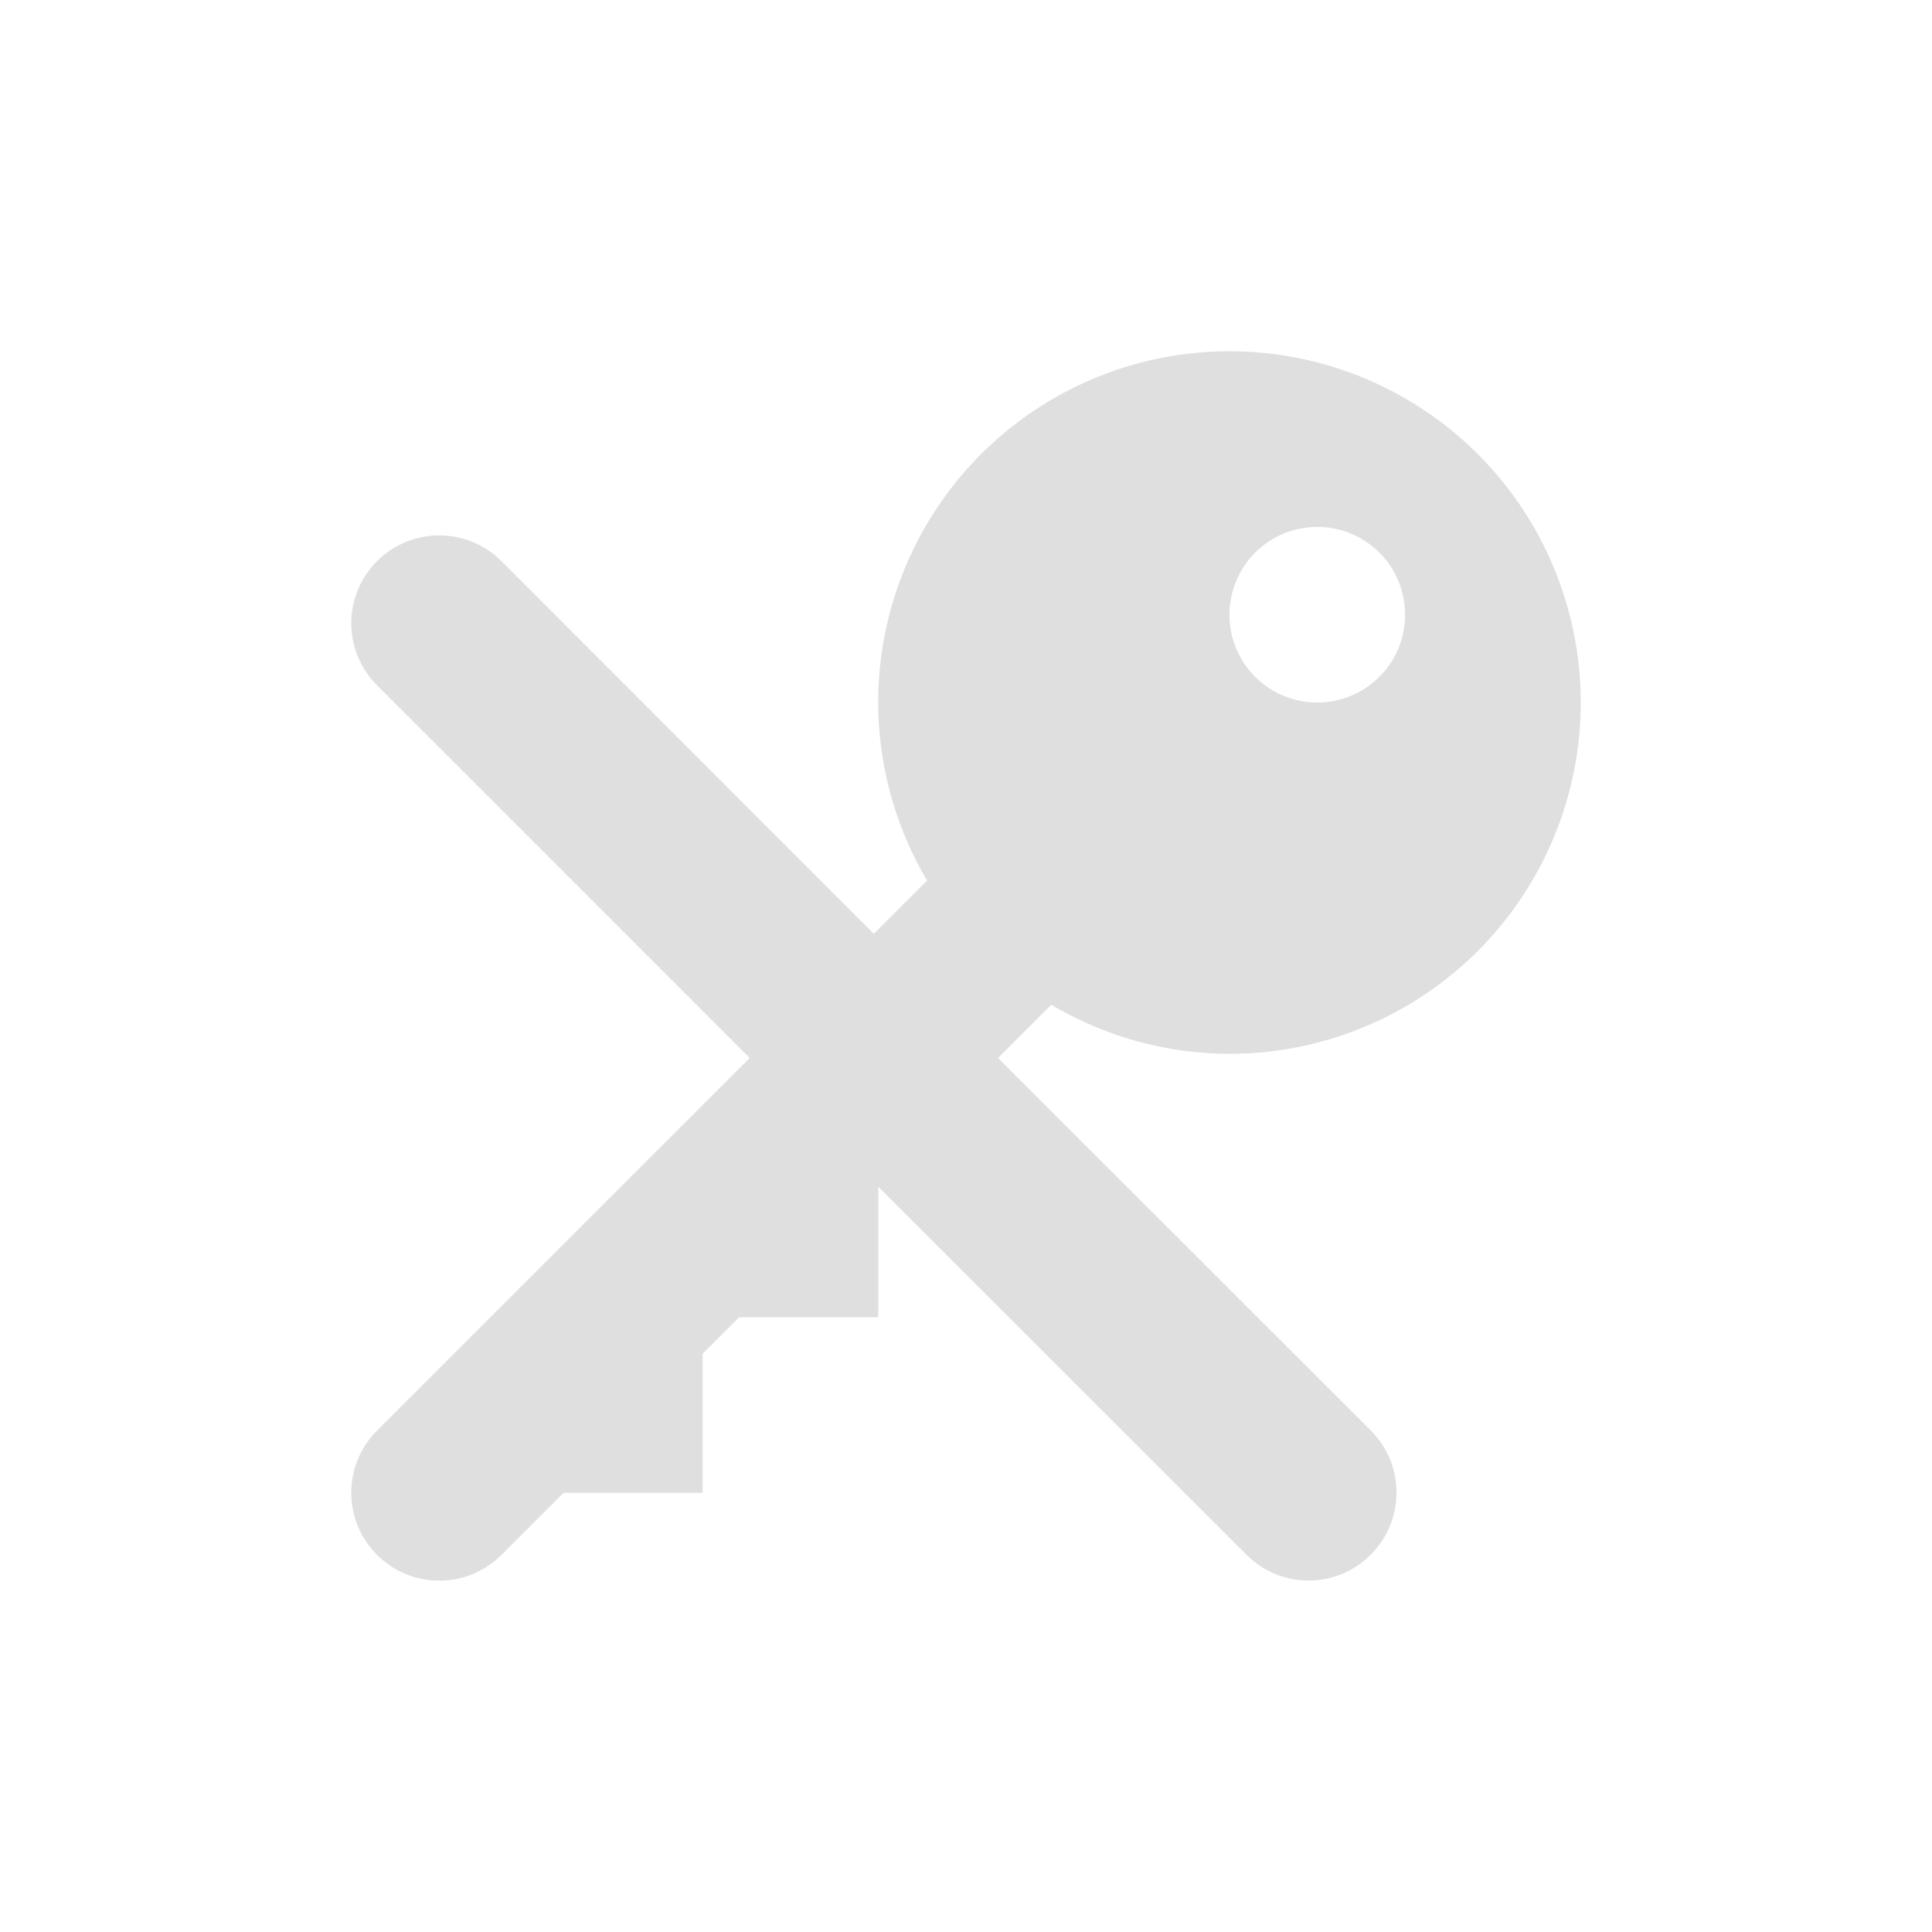 <svg xmlns="http://www.w3.org/2000/svg" width="100%" height="100%" viewBox="-3 -3 22 22">
 <defs>
  <style id="current-color-scheme" type="text/css">
   .ColorScheme-Text { color:#dfdfdf; } .ColorScheme-Highlight { color:#4285f4; } .ColorScheme-NeutralText { color:#ff9800; } .ColorScheme-PositiveText { color:#4caf50; } .ColorScheme-NegativeText { color:#f44336; }
  </style>
 </defs>
 <path style="fill:currentColor" class="ColorScheme-Text" d="m11 1a4 4 0 0 0 -4 4 4 4 0 0 0 .557 2.027l-.605.605h-.002l-4.24-4.242c-.196-.196-.453-.293-.709-.293-.256 0-.511.097-.707.293-.392.392-.392 1.022 0 1.414l4.242 4.242v.002l-4.242 4.242c-.392.391-.392 1.024 0 1.416.392.391 1.024.391 1.416 0l.707-.707h1.584v-1.584l.416-.416h1.584v-1.486l4.193 4.191c.392.392 1.023.392 1.414 0 .392-.392.392-1.024 0-1.416l-4.242-4.24v-.002l.605-.605a4 4 0 0 0 2.029.559 4 4 0 0 0 4-4 4 4 0 0 0 -4-4zm1 2a1 1 0 0 1 1 1 1 1 0 0 1 -1 1 1 1 0 0 1 -1-1 1 1 0 0 1 1-1z" />
</svg>
